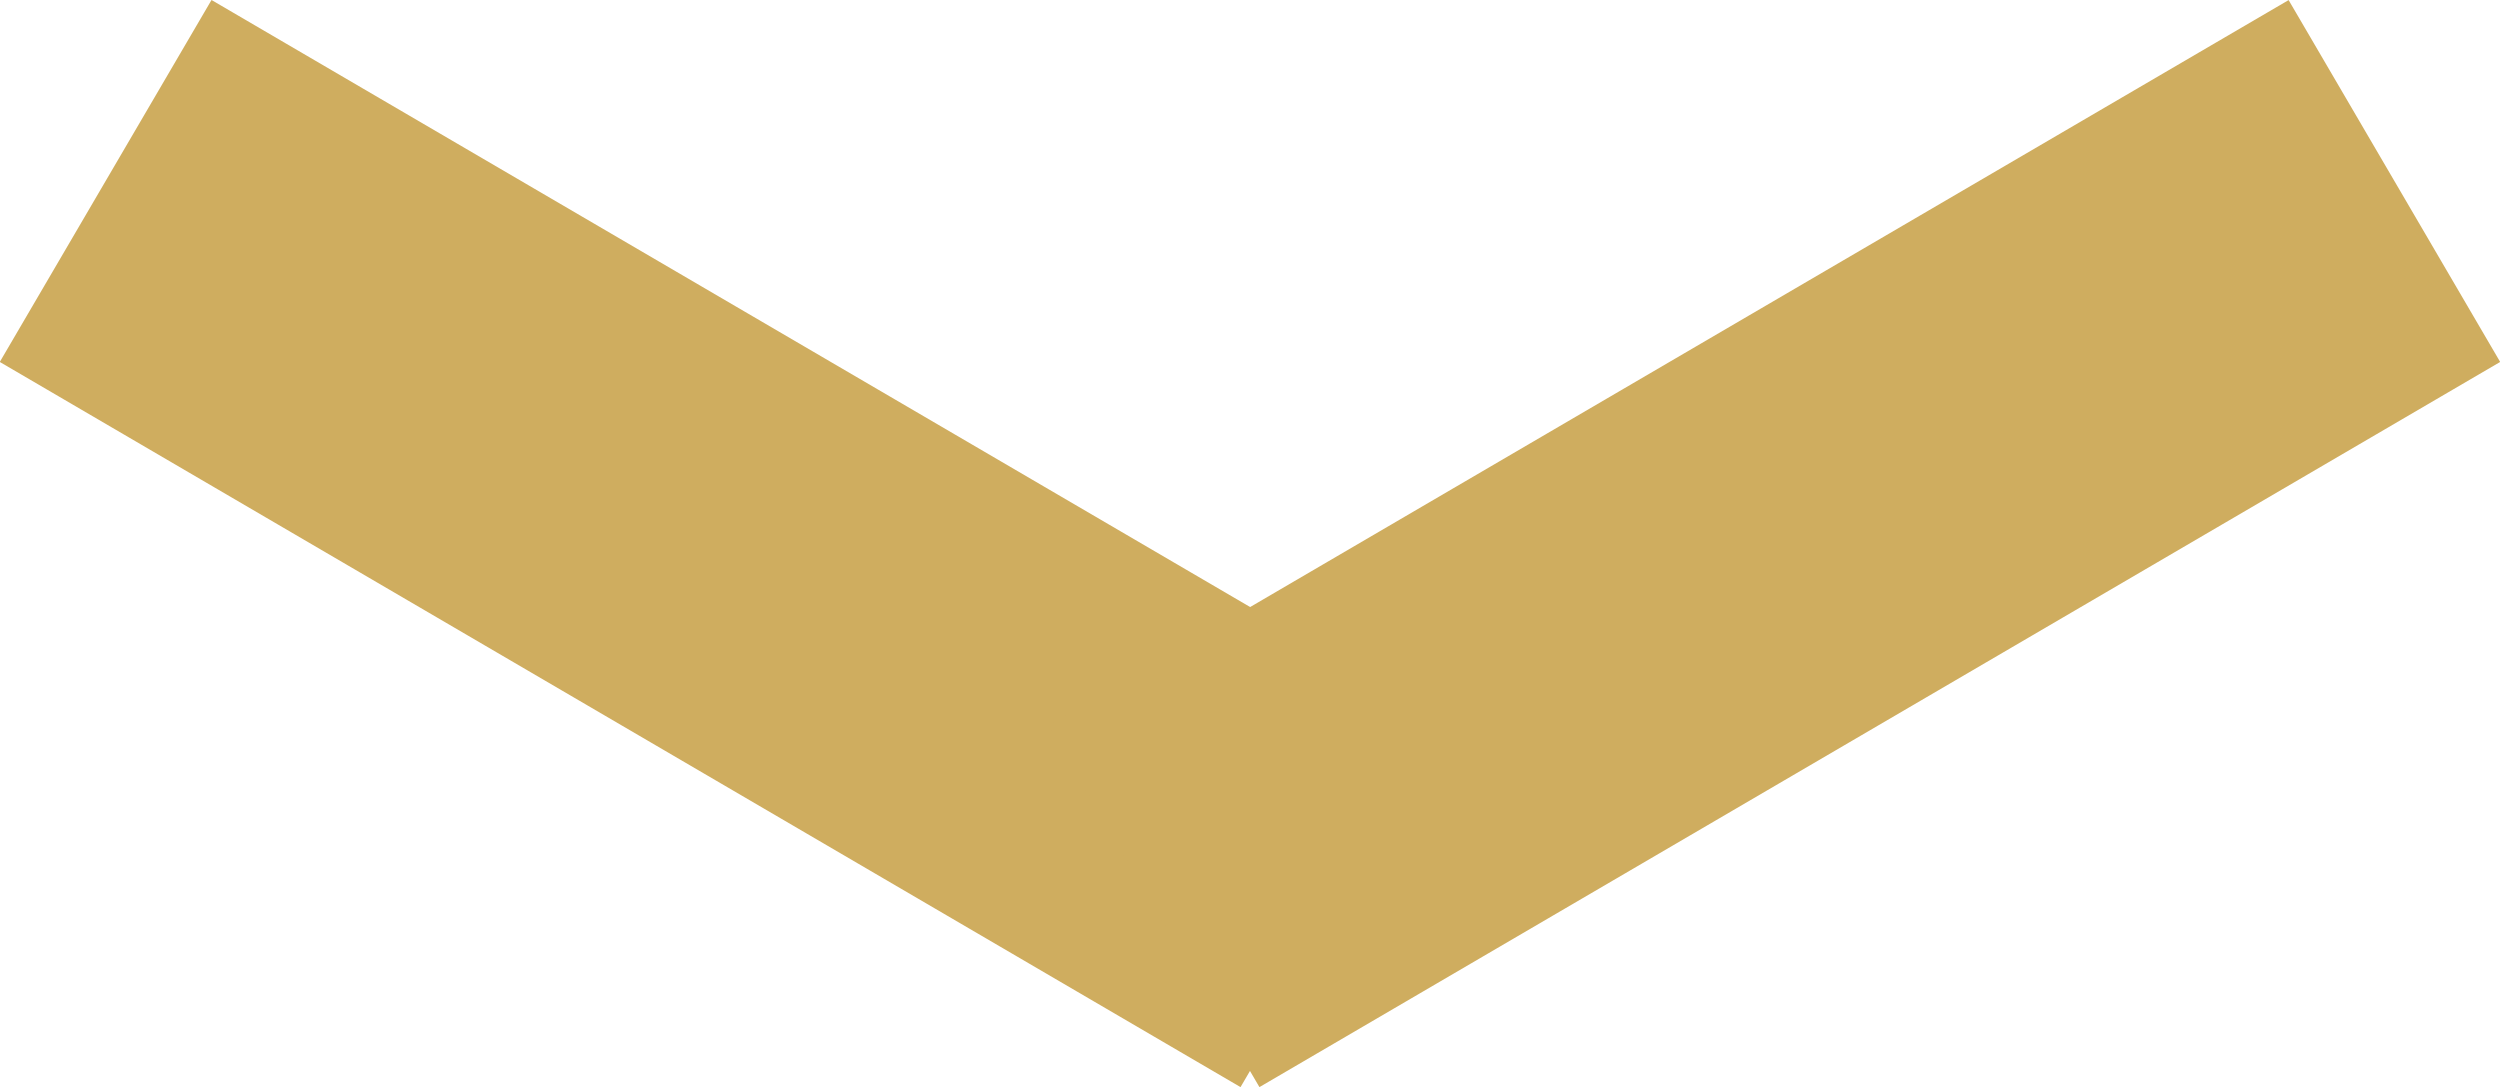 <svg xmlns="http://www.w3.org/2000/svg" width="59.642" height="25.934" viewBox="0 0 59.642 25.934"><g transform="translate(-886.881 -3808.033)"><g transform="translate(-36.5 -188.801)"><path d="M27.072,21.618l-29.6-17.3L2.523-4.317l29.6,17.3Z" transform="translate(925.904 4001.151)" fill="#cfad5f"/><path d="M2.523,21.618l-5.047-8.633,29.6-17.3,5.047,8.633Z" transform="translate(950.904 4001.151)" fill="#cfad5f"/></g></g></svg>